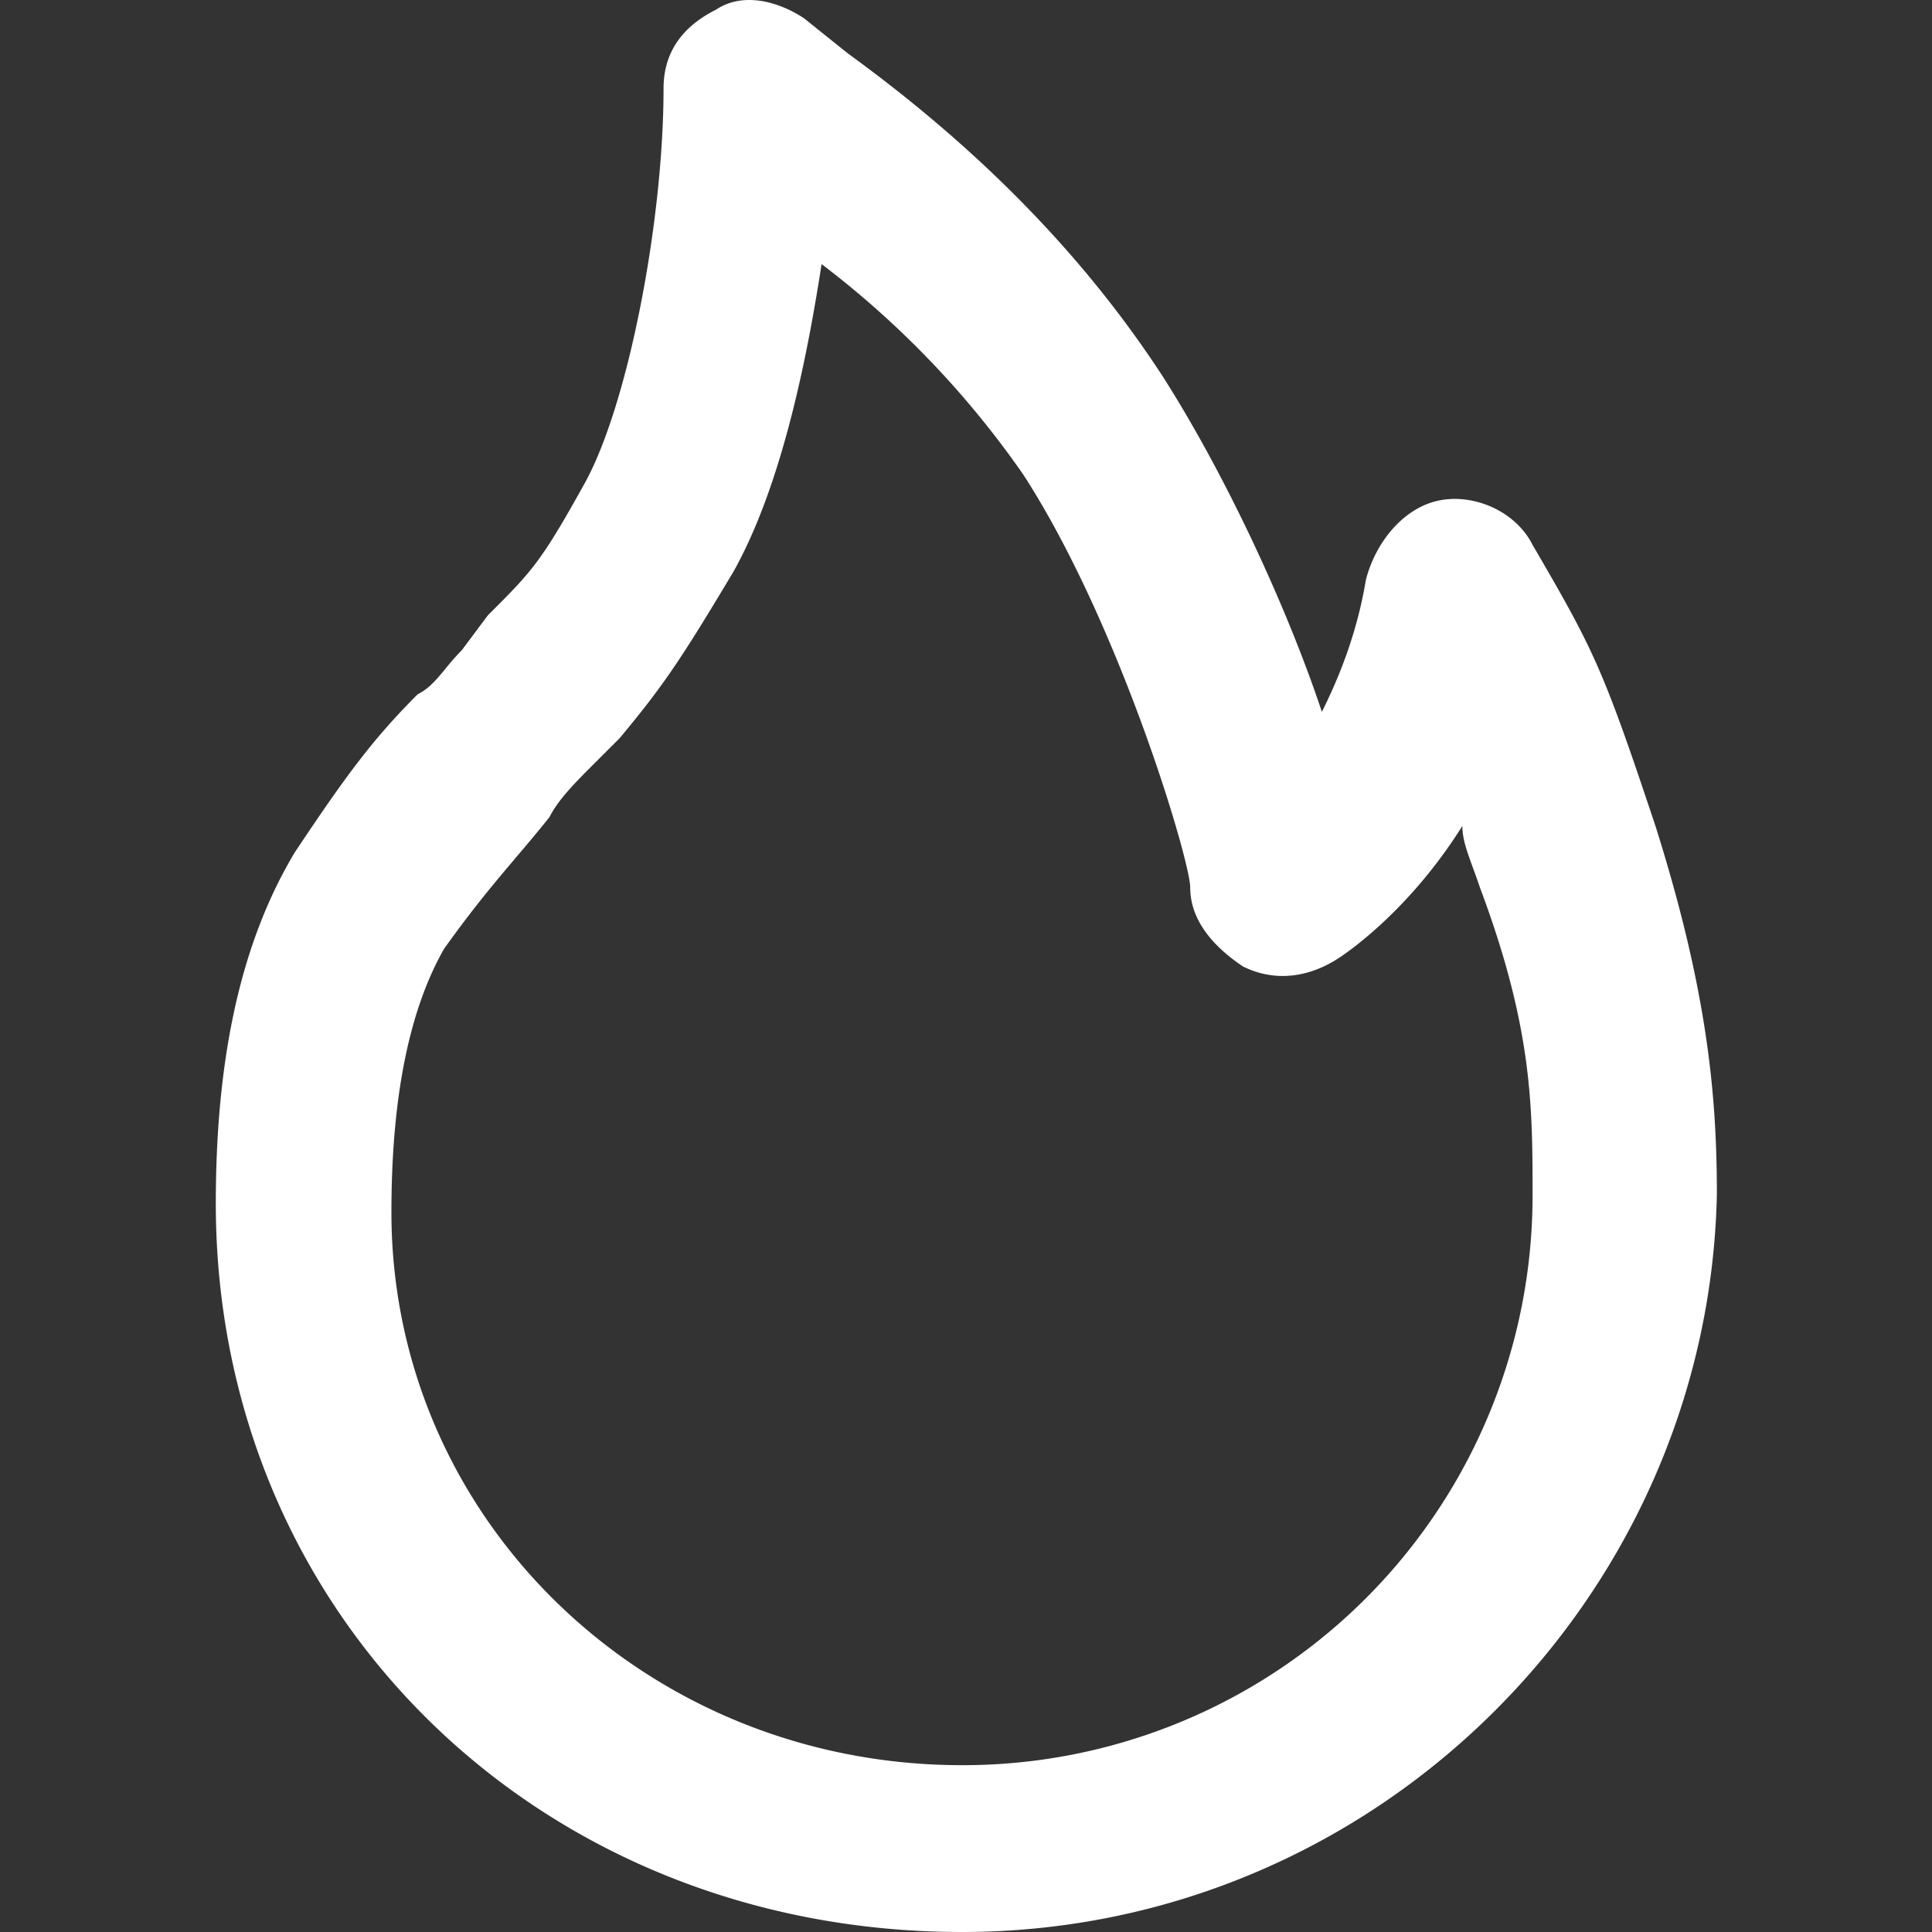 <?xml version="1.0" encoding="UTF-8"?>
<svg xmlns="http://www.w3.org/2000/svg" width="20" height="20" fill="none">
  <rect width="100%" height="100%" fill="#333333" stroke="none"/>
  <path d="M9.958 20c-4.361 0-7.724-3.271-7.724-7.542 0-1.545.273-2.727.818-3.635.545-.818.818-1.182 1.272-1.636.182-.09.273-.273.455-.454l.272-.364c.455-.454.546-.545 1-1.363.454-.818.818-2.726.818-4.09 0-.363.182-.635.545-.817.273-.182.636-.09.909.09l.454.364c1 .727 2.272 1.818 3.272 3.363.636 1 1.272 2.362 1.635 3.453.182-.364.364-.818.455-1.363.09-.364.363-.727.727-.818.363-.091.817.09 1 .454.635 1.09.726 1.272 1.271 2.908.546 1.727.636 2.817.636 3.817C17.683 16.547 14.23 20 9.958 20zM8.505 2.734c-.182 1.182-.455 2.363-.91 3.18-.544.91-.726 1.182-1.18 1.727l-.273.273c-.182.182-.364.364-.454.545-.364.455-.637.727-1.091 1.363-.363.637-.545 1.545-.545 2.727 0 3.18 2.635 5.724 5.906 5.724a5.895 5.895 0 0 0 5.907-5.906c0-.909 0-1.727-.545-3.18-.091-.273-.182-.455-.182-.637-.454.727-1 1.181-1.272 1.363-.273.182-.636.273-1 .091-.272-.182-.545-.454-.545-.818 0-.272-.727-2.726-1.726-4.27a9.628 9.628 0 0 0-2.09-2.182z" fill="#fff"></path>
</svg>
